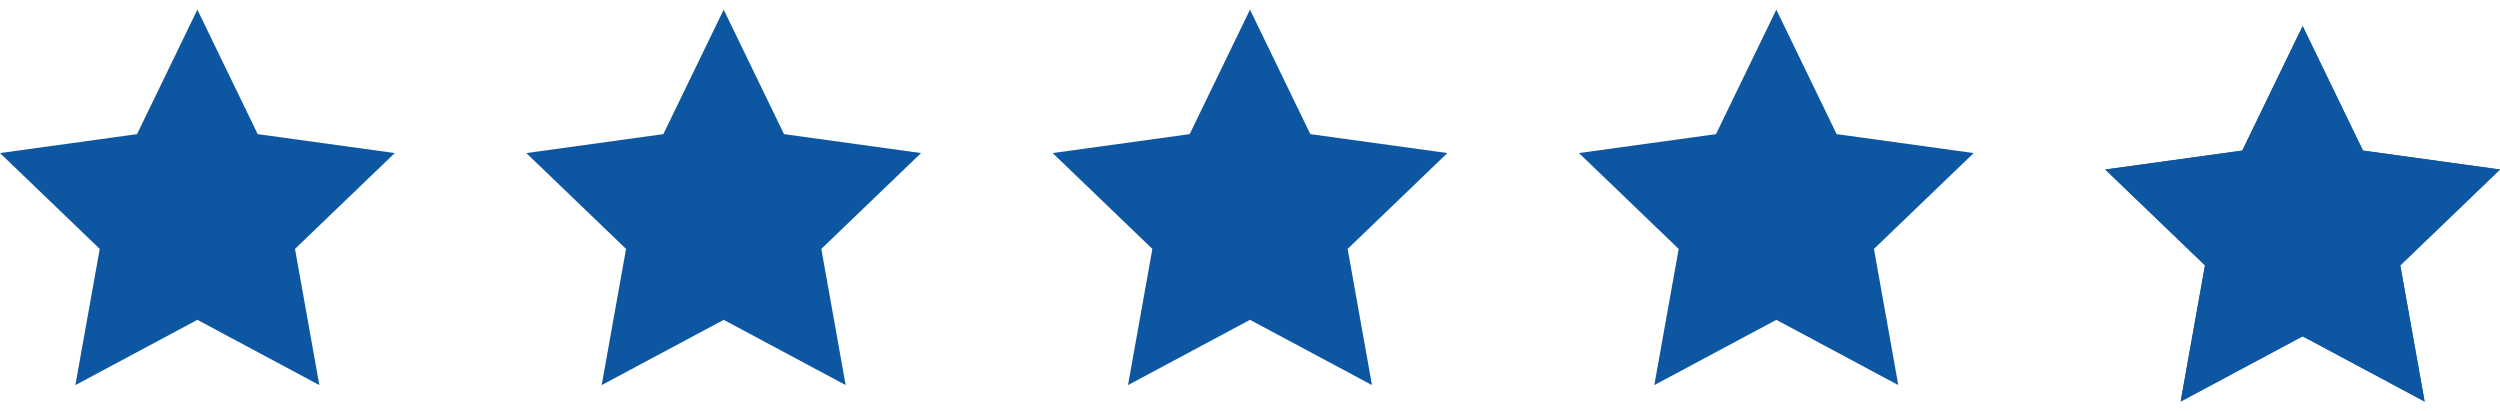 <svg width="152" height="25" viewBox="0 0 152 25" fill="none" xmlns="http://www.w3.org/2000/svg">
<path fill-rule="evenodd" clip-rule="evenodd" d="M12 0.587L15.668 8.155L24 9.306L17.936 15.134L19.416 23.413L12 19.446L4.583 23.413L6.064 15.134L0 9.306L8.332 8.155L12 0.587Z" fill="#0D57A2"/>
<path fill-rule="evenodd" clip-rule="evenodd" d="M44 0.587L47.668 8.155L56 9.306L49.936 15.134L51.416 23.413L44 19.446L36.583 23.413L38.064 15.134L32 9.306L40.332 8.155L44 0.587Z" fill="#0D57A2"/>
<path fill-rule="evenodd" clip-rule="evenodd" d="M76 0.587L79.668 8.155L88 9.306L81.936 15.134L83.416 23.413L76 19.446L68.583 23.413L70.064 15.134L64 9.306L72.332 8.155L76 0.587Z" fill="#0D57A2"/>
<path fill-rule="evenodd" clip-rule="evenodd" d="M108 0.587L111.668 8.155L120 9.306L113.936 15.134L115.416 23.413L108 19.446L100.583 23.413L102.064 15.134L96 9.306L104.332 8.155L108 0.587Z" fill="#0D57A2"/>
<path fill-rule="evenodd" clip-rule="evenodd" d="M136.332 9.155L140 1.587L143.668 9.156L152 10.306L145.936 16.133L147.416 24.412L140 20.446L132.584 24.413L134.064 16.134L128 10.306L136.332 9.155ZM142.335 10.99L140 6.173L137.665 10.99L132.36 11.723L136.221 15.433L135.279 20.703L140 18.178L144.721 20.702L143.779 15.432L147.64 11.722L142.335 10.99Z" fill="#0D57A2"/>
<path fill-rule="evenodd" clip-rule="evenodd" d="M140 1.587L143.668 9.155L152 10.306L145.936 16.134L147.416 24.413L140 20.446L132.583 24.413L134.064 16.134L128 10.306L136.332 9.155L140 1.587Z" fill="#0D57A2"/>
</svg>
